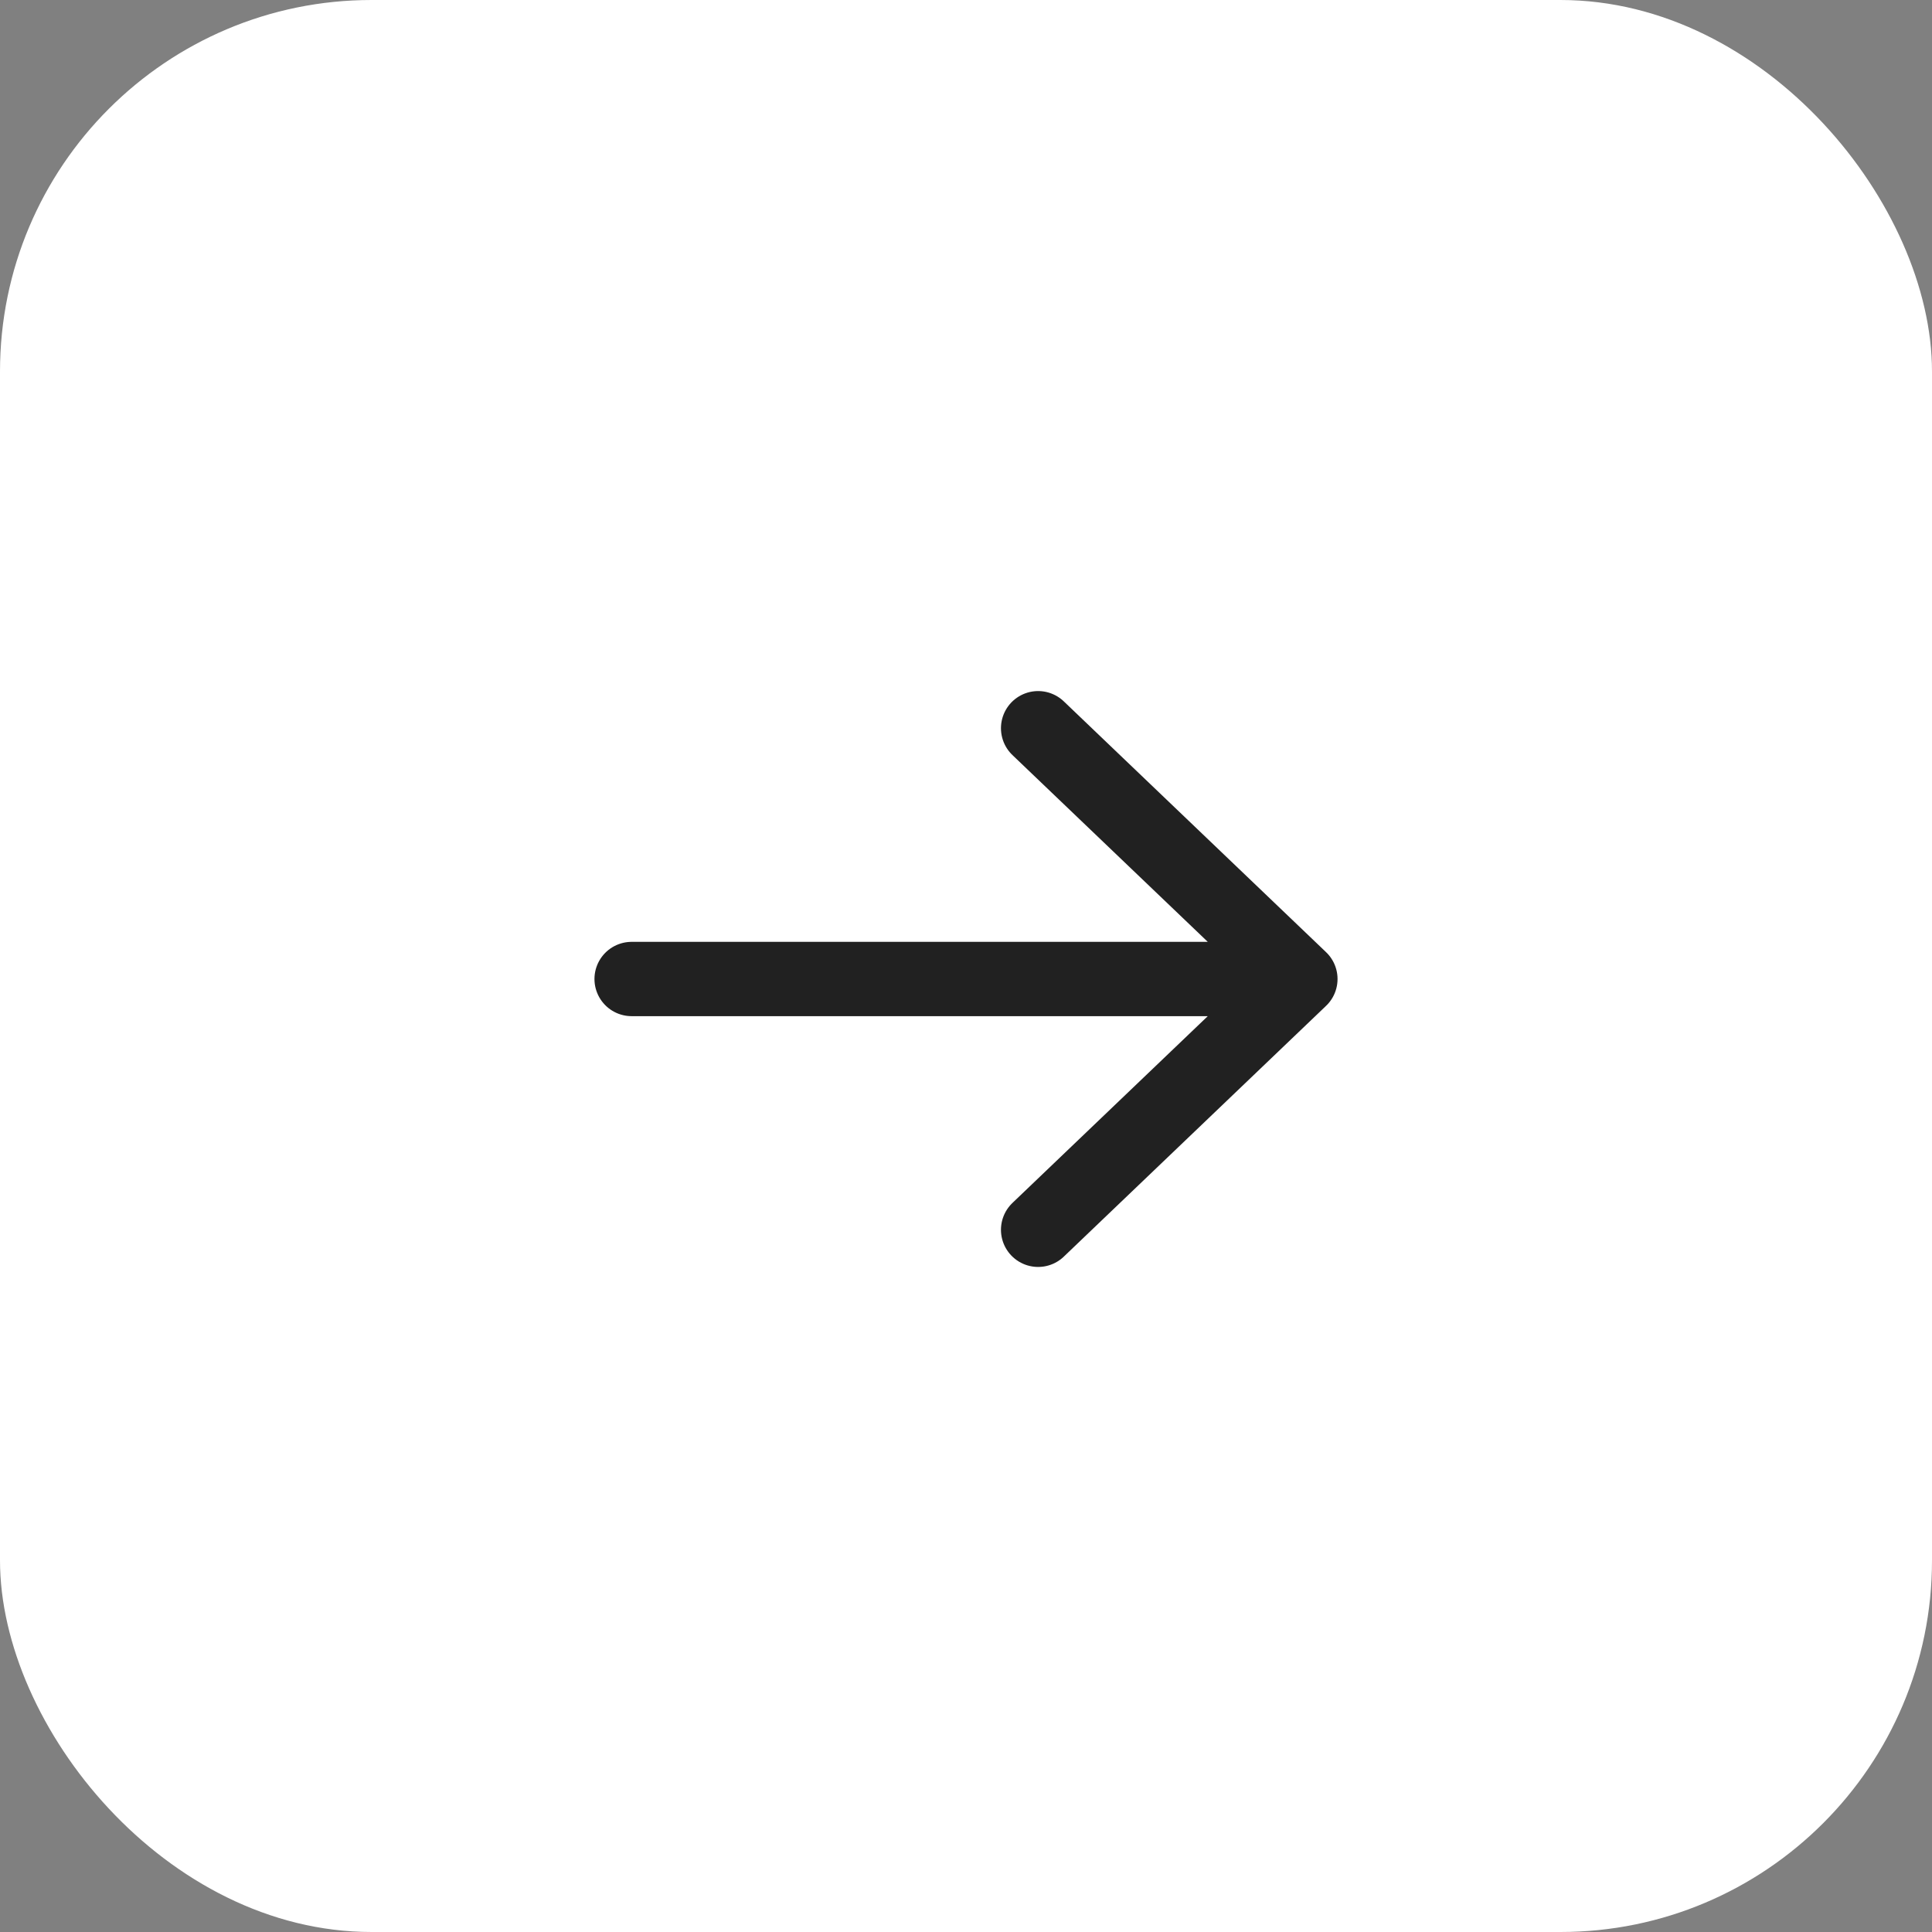 <?xml version="1.0" encoding="UTF-8"?> <svg xmlns="http://www.w3.org/2000/svg" width="52" height="52" viewBox="0 0 52 52" fill="none"><rect x="0" y="0" width="52" height="52" fill="#808080" stroke="none"/><rect width="52" height="52" rx="10" fill="white"></rect><path d="M17 26.35H35M35 26.35L27.941 33.1M35 26.35L27.941 19.6" stroke="#212121" stroke-width="2" stroke-linecap="round" stroke-linejoin="round"></path></svg> 